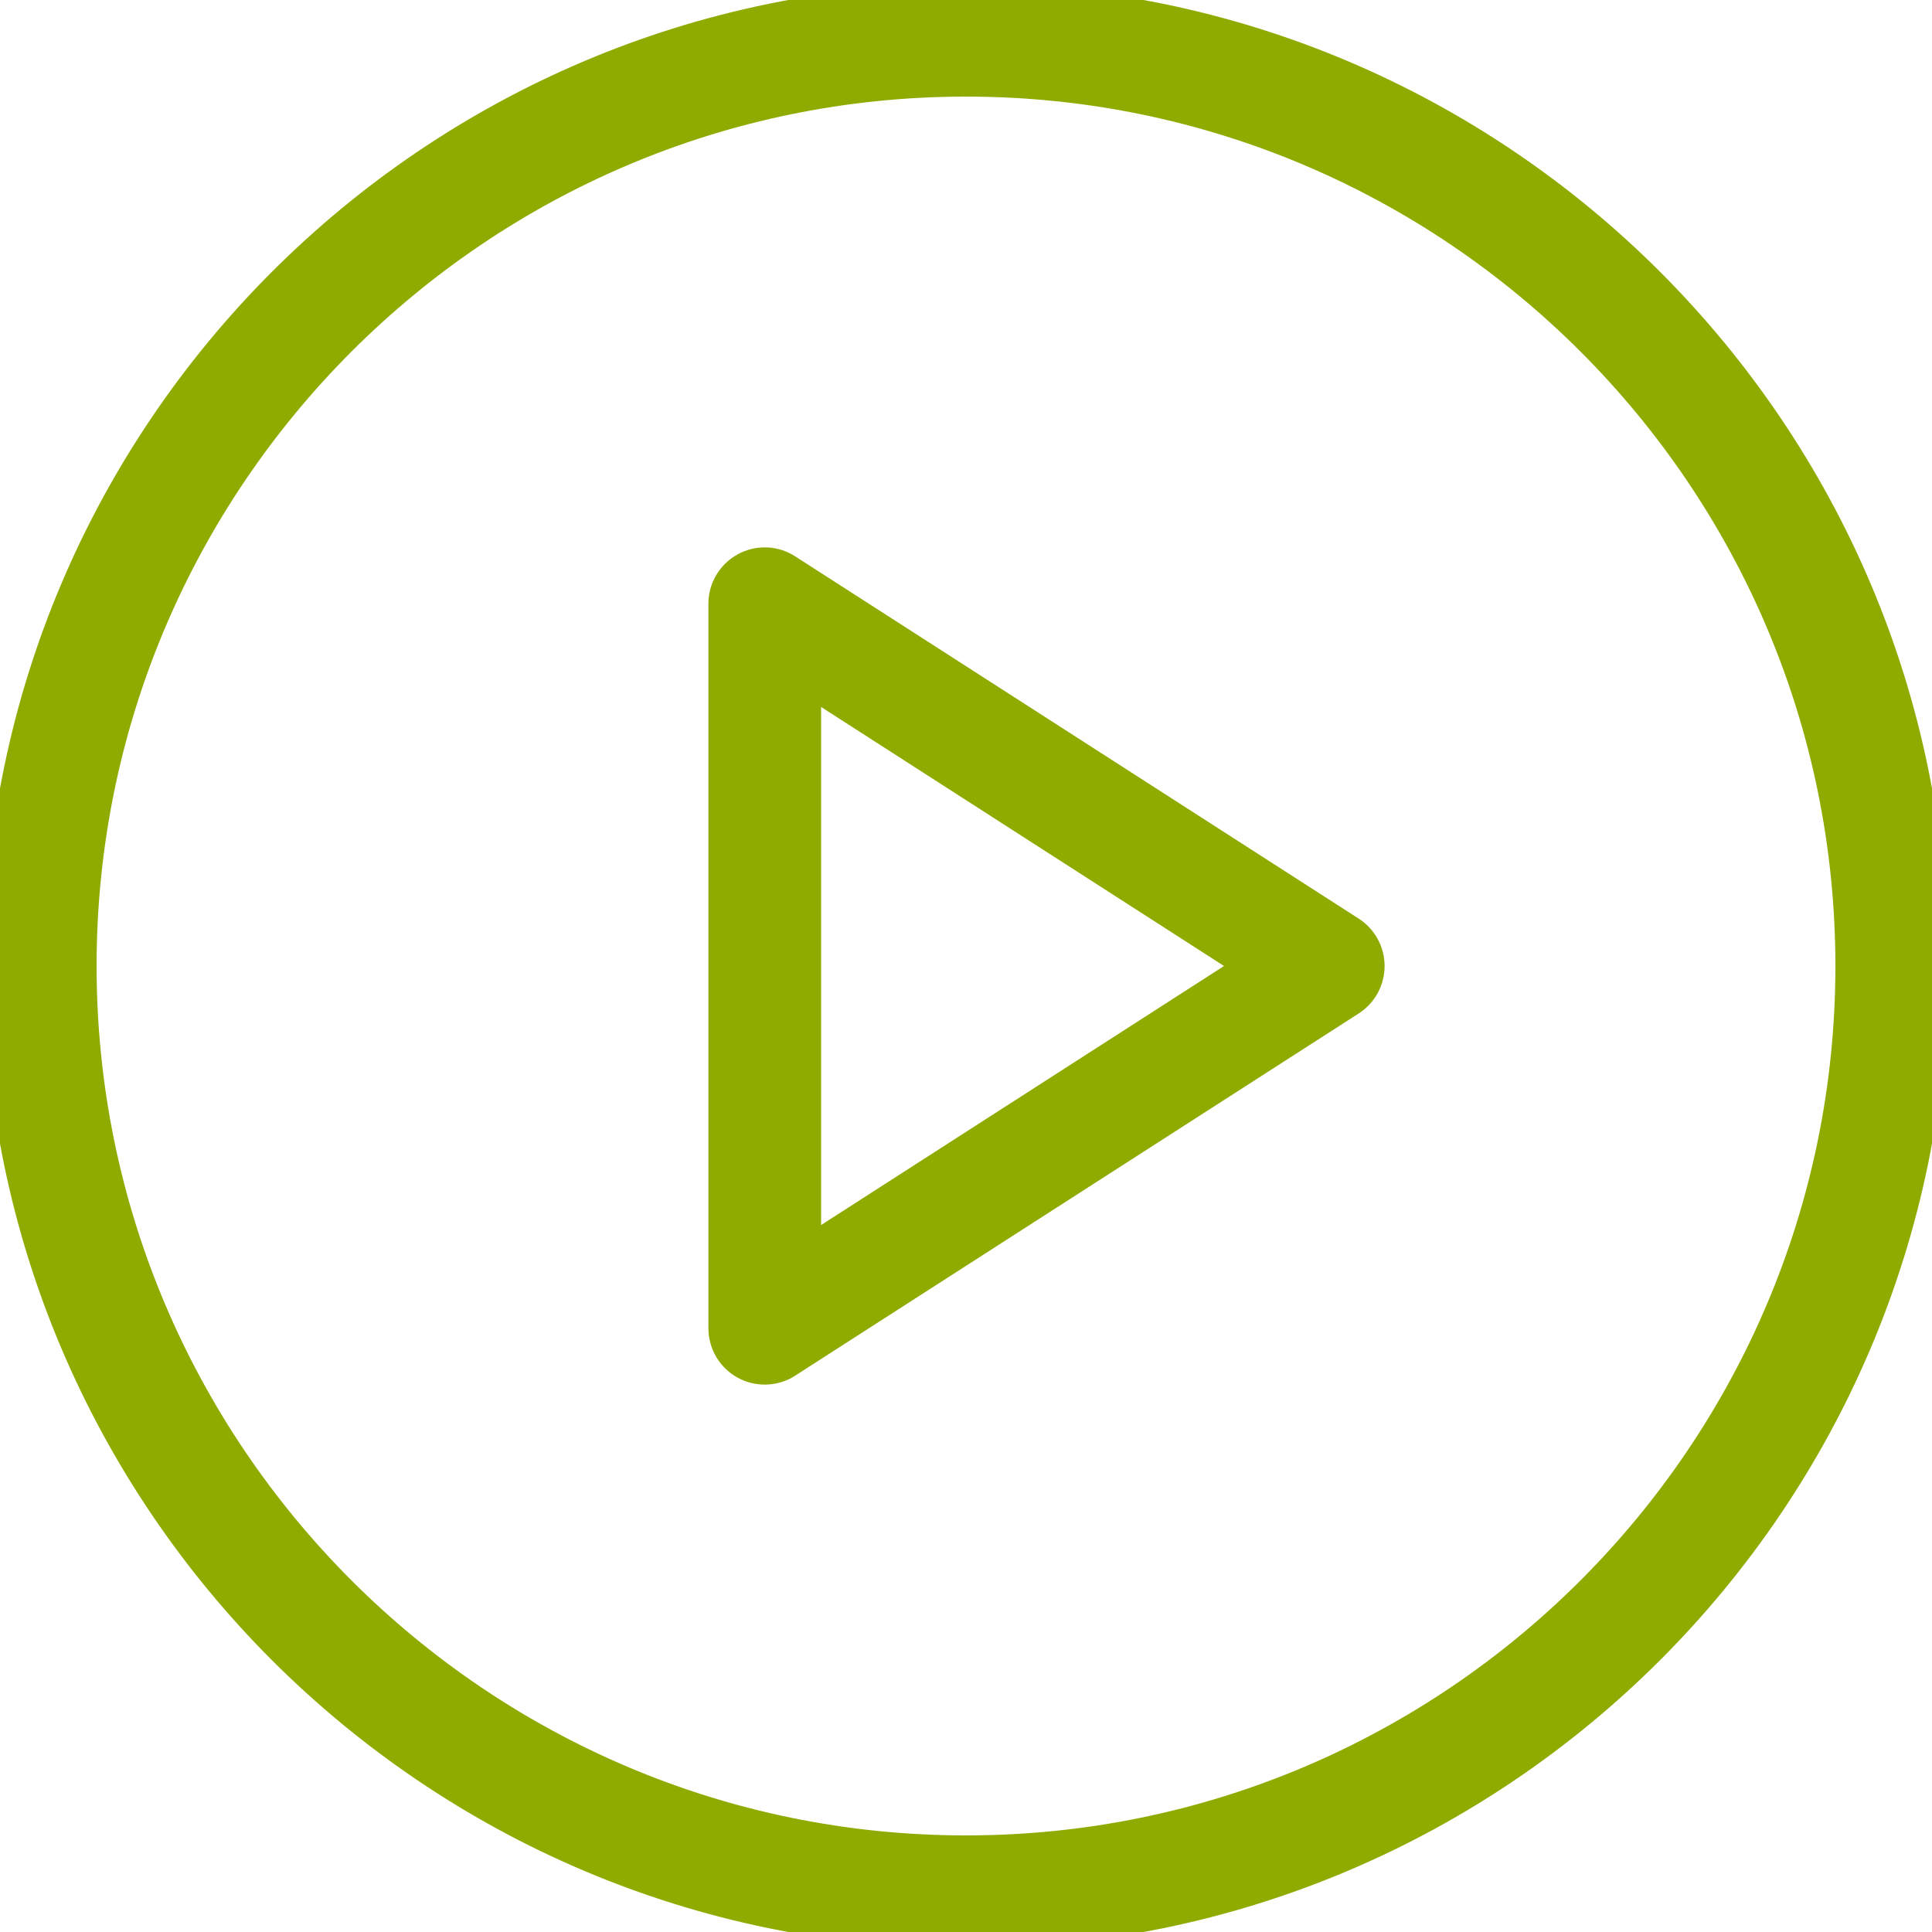 <svg width="24" height="24" viewBox="0 0 24 24" fill="none" xmlns="http://www.w3.org/2000/svg">
<path d="M12 -0.1C5.328 -0.1 -0.1 5.328 -0.1 12C-0.1 18.672 5.328 24.1 12 24.1C18.672 24.1 24.1 18.672 24.1 12C24.1 5.328 18.672 -0.1 12 -0.1ZM12 22.9C5.99 22.9 1.1 18.01 1.1 12C1.1 5.99 5.99 1.1 12 1.1C18.01 1.1 22.9 5.99 22.9 12C22.9 18.01 18.01 22.9 12 22.9Z" fill="#90AB00" stroke="#90AB00" stroke-width="0.2"/>
<path d="M16.825 11.496L16.825 11.496L9.825 6.996C9.825 6.996 9.825 6.996 9.825 6.996C9.64 6.875 9.403 6.869 9.213 6.973C9.02 7.079 8.9 7.28 8.9 7.5V16.5C8.9 16.72 9.02 16.922 9.213 17.027C9.302 17.076 9.402 17.1 9.5 17.1C9.612 17.1 9.726 17.069 9.825 17.005C9.825 17.005 9.825 17.005 9.825 17.004L16.825 12.505L16.825 12.505C16.996 12.395 17.1 12.204 17.1 12C17.1 11.796 16.996 11.606 16.825 11.496ZM15.39 12L10.1 15.401V8.599L15.39 12Z" fill="#90AB00" stroke="#90AB00" stroke-width="0.2"/>
</svg>
